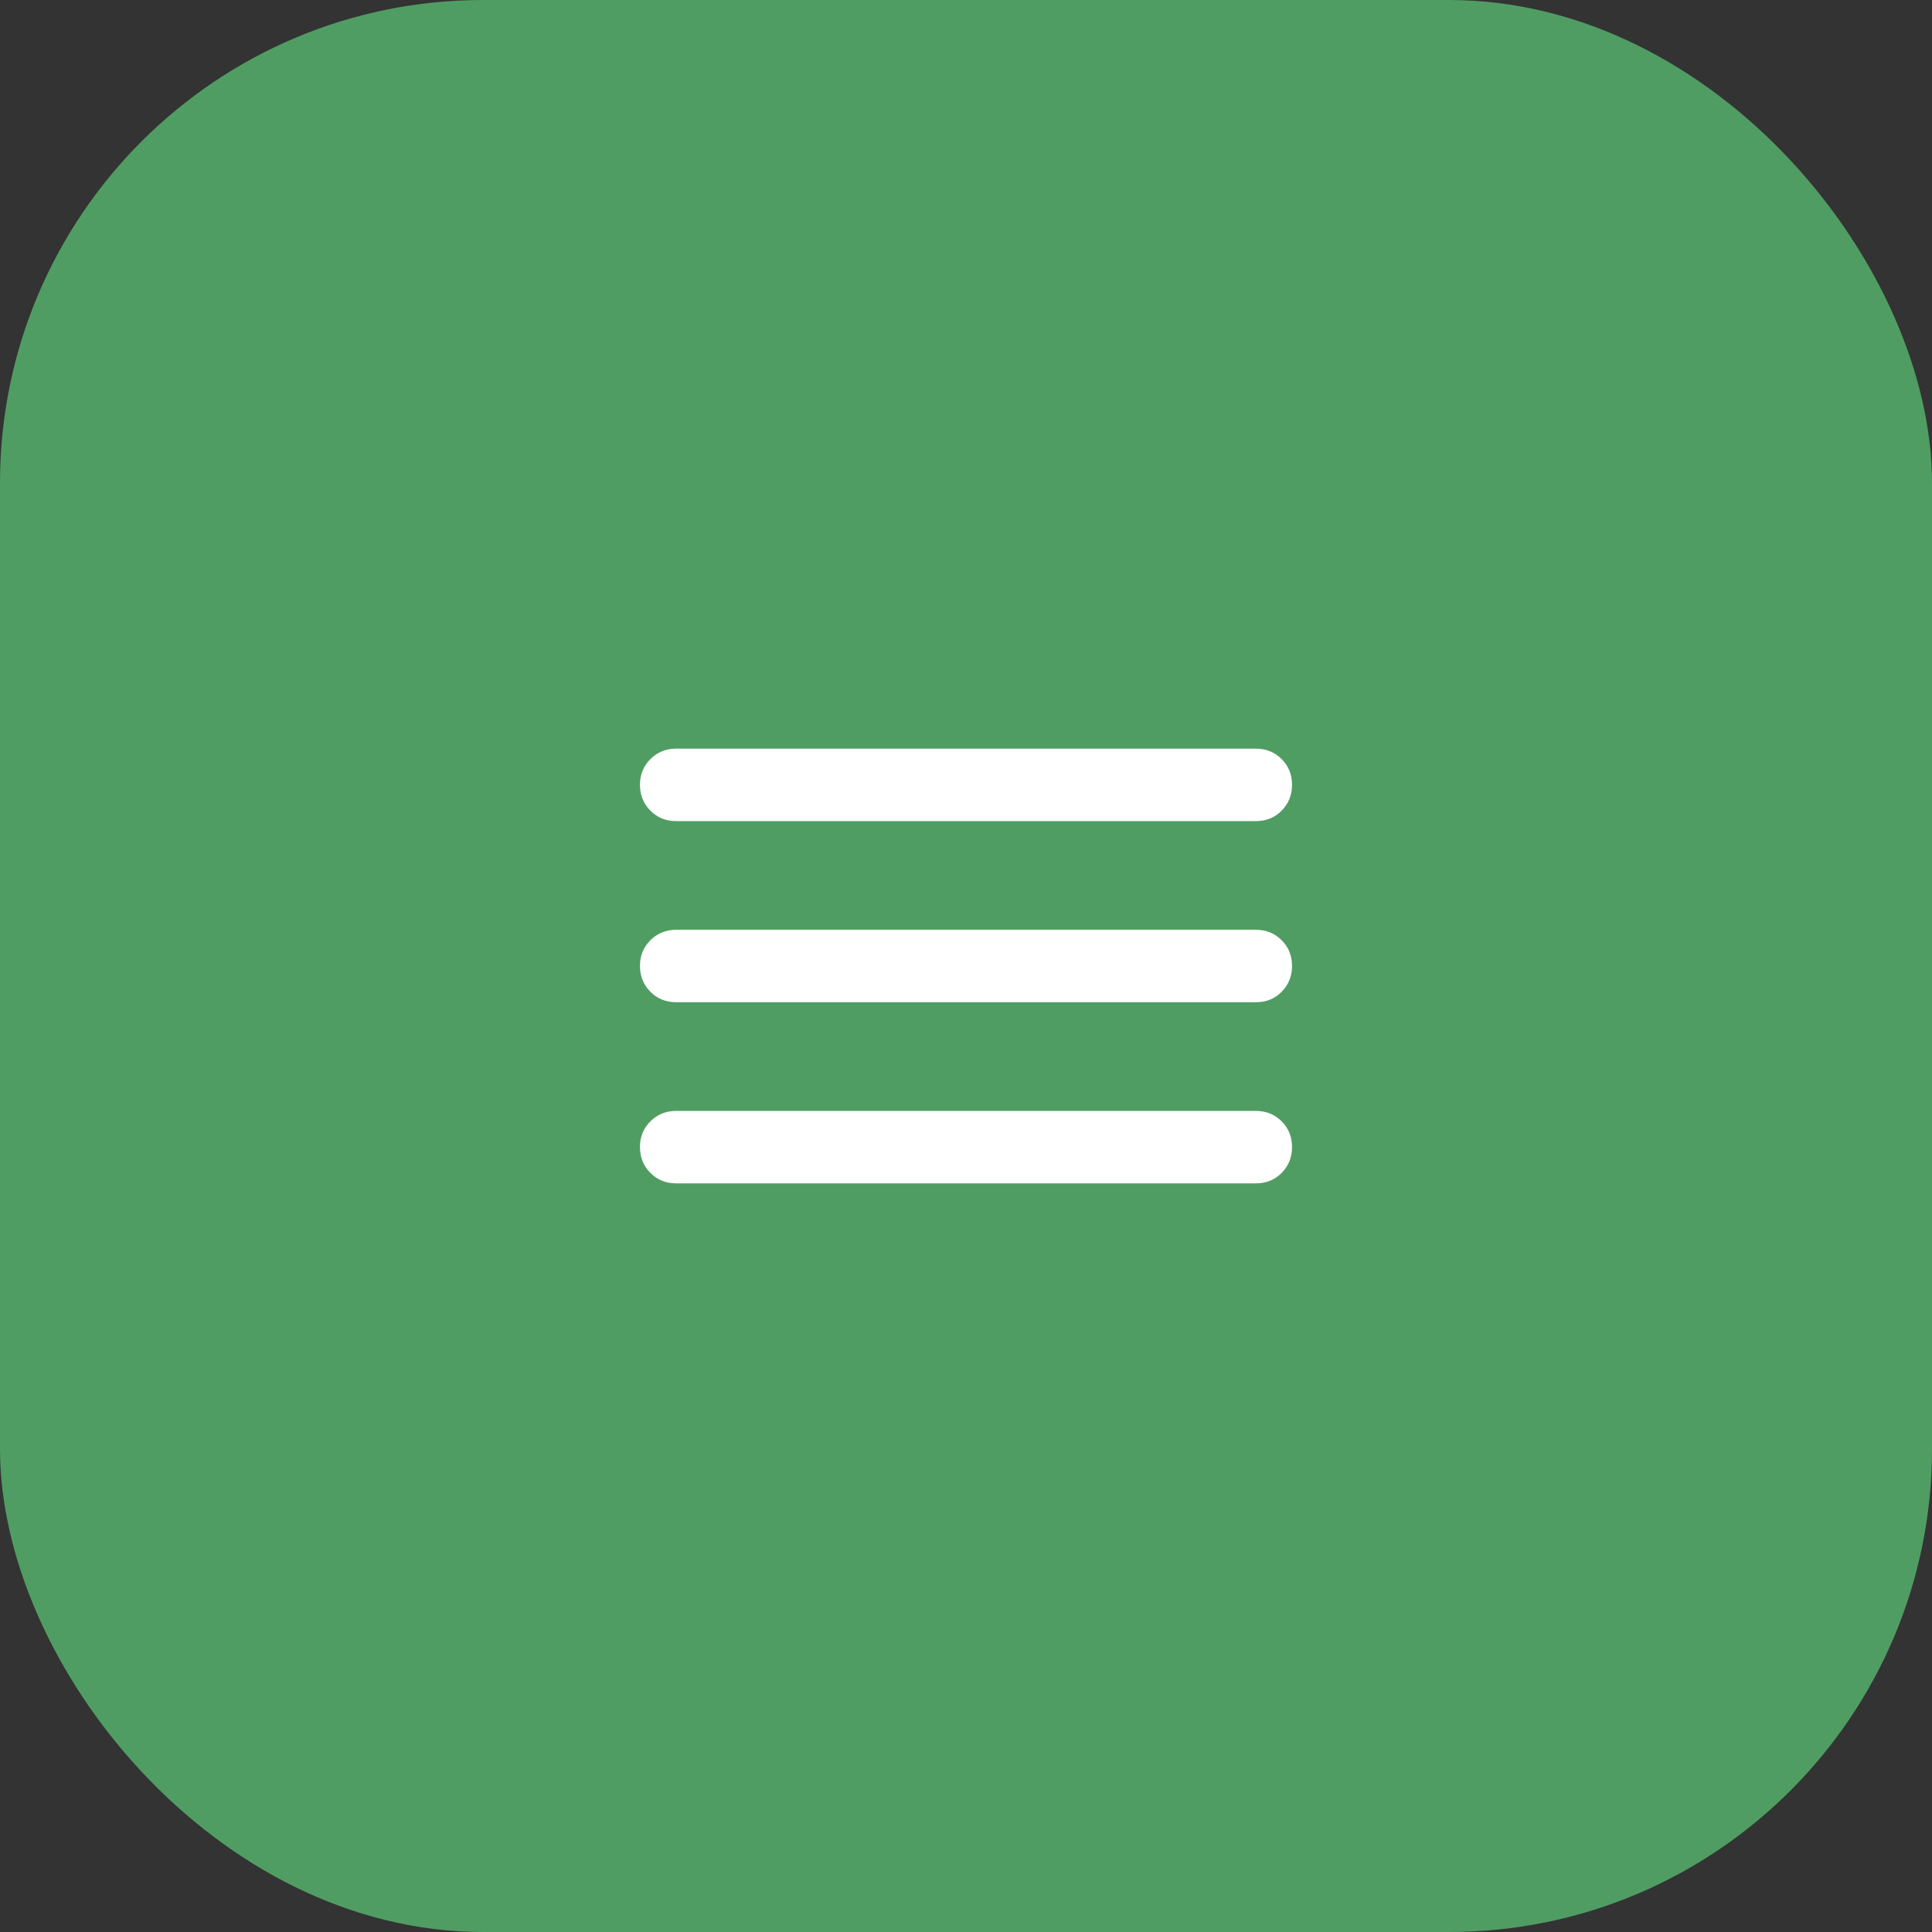 <?xml version="1.0" encoding="UTF-8"?> <svg xmlns="http://www.w3.org/2000/svg" width="40" height="40" viewBox="0 0 40 40" fill="none"><rect x="0" y="0" width="40" height="40" fill="#333333" stroke="none"/><rect width="40" height="40" rx="10" fill="#509D63"></rect><path d="M14 24.5C13.787 24.5 13.61 24.428 13.466 24.284C13.322 24.14 13.251 23.962 13.25 23.75C13.249 23.538 13.322 23.36 13.466 23.216C13.611 23.072 13.789 23 14 23H26C26.212 23 26.391 23.072 26.535 23.216C26.679 23.36 26.75 23.538 26.75 23.75C26.75 23.962 26.677 24.14 26.534 24.285C26.39 24.429 26.212 24.501 26 24.5H14ZM14 20.75C13.787 20.75 13.61 20.678 13.466 20.534C13.322 20.39 13.251 20.212 13.25 20C13.249 19.788 13.322 19.61 13.466 19.466C13.611 19.322 13.789 19.25 14 19.25H26C26.212 19.25 26.391 19.322 26.535 19.466C26.679 19.61 26.75 19.788 26.75 20C26.75 20.212 26.677 20.39 26.534 20.535C26.39 20.679 26.212 20.751 26 20.75H14ZM14 17C13.787 17 13.61 16.928 13.466 16.784C13.322 16.64 13.251 16.462 13.25 16.25C13.249 16.038 13.322 15.86 13.466 15.716C13.611 15.572 13.789 15.5 14 15.5H26C26.212 15.5 26.391 15.572 26.535 15.716C26.679 15.86 26.75 16.038 26.75 16.25C26.75 16.462 26.677 16.64 26.534 16.785C26.39 16.929 26.212 17.001 26 17H14Z" fill="white"></path></svg> 